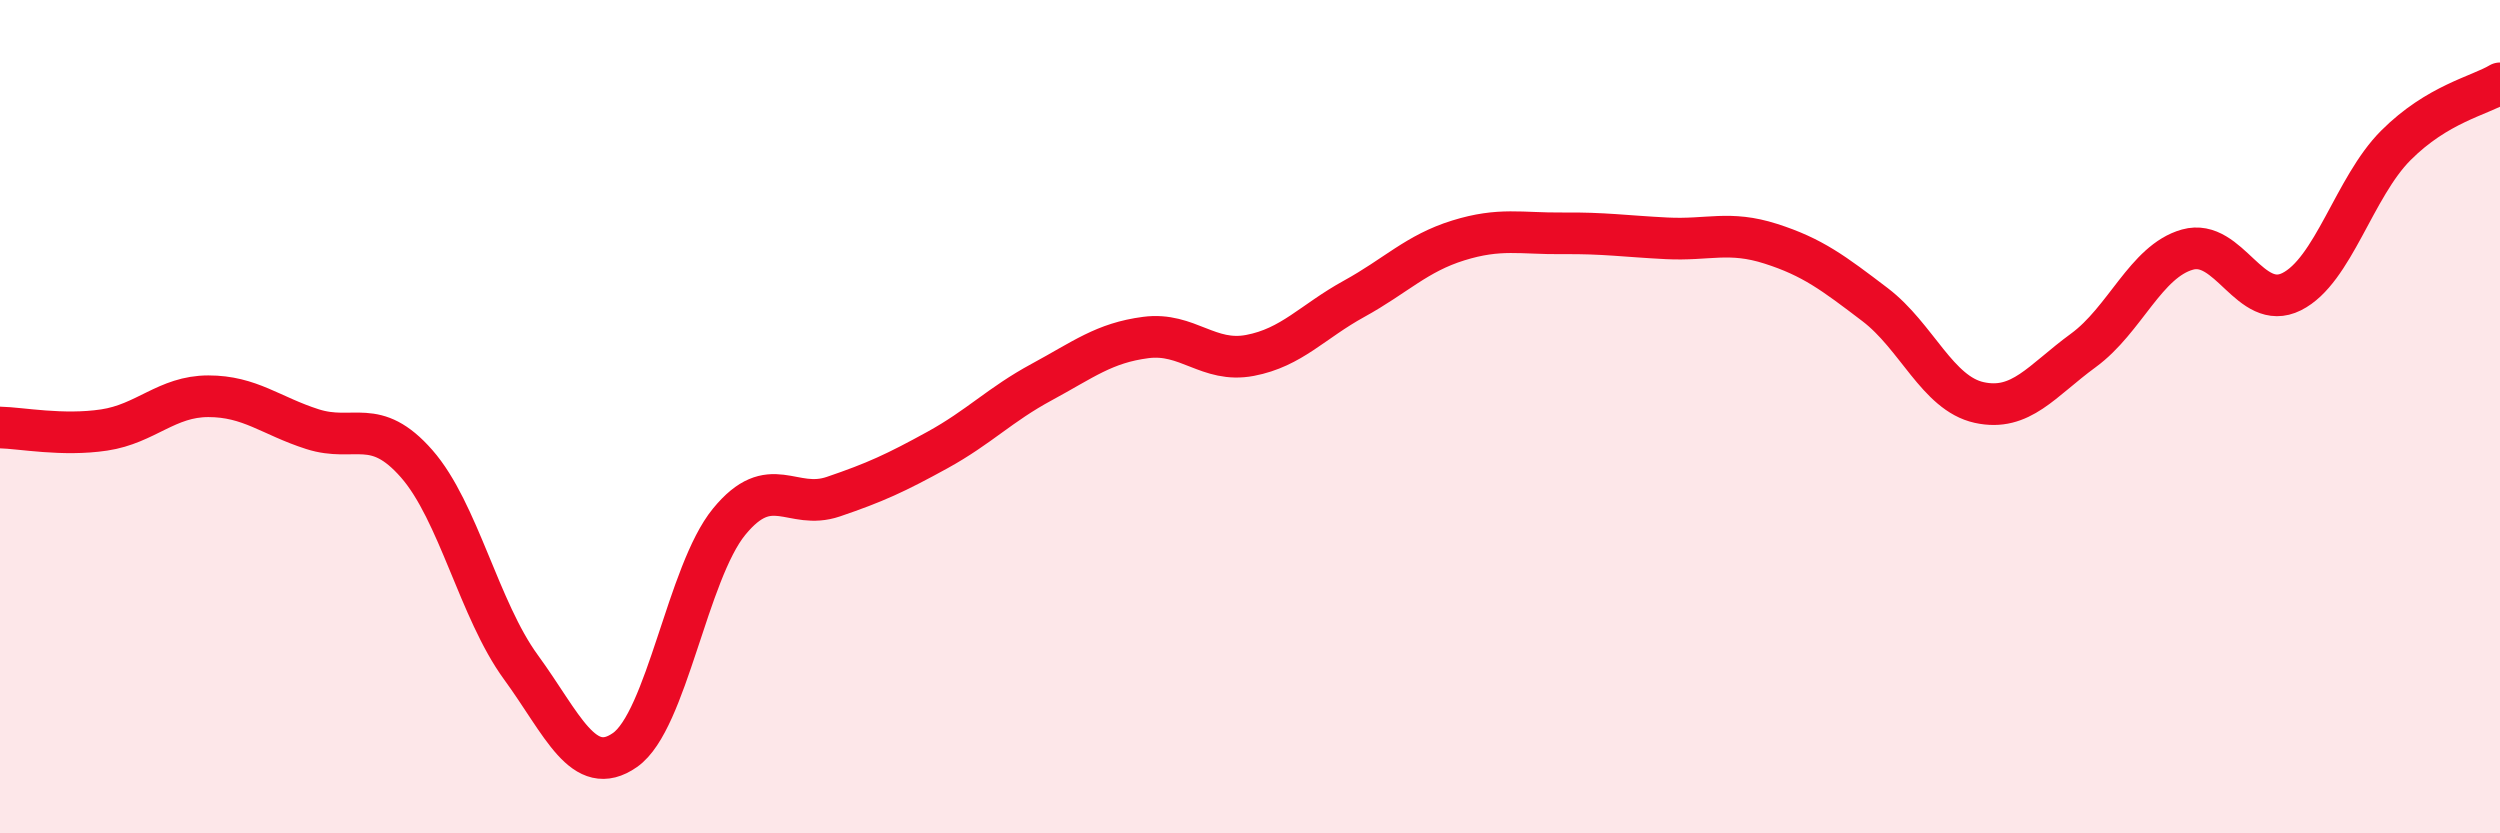 
    <svg width="60" height="20" viewBox="0 0 60 20" xmlns="http://www.w3.org/2000/svg">
      <path
        d="M 0,10.26 C 0.5,10.27 1.5,10.47 2.5,10.32 C 3.5,10.17 4,9.51 5,9.51 C 6,9.51 6.5,9.98 7.5,10.3 C 8.5,10.62 9,9.99 10,11.13 C 11,12.27 11.5,14.64 12.5,16.01 C 13.5,17.38 14,18.7 15,18 C 16,17.3 16.5,13.74 17.5,12.52 C 18.5,11.3 19,12.26 20,11.92 C 21,11.58 21.5,11.35 22.5,10.8 C 23.5,10.25 24,9.71 25,9.17 C 26,8.63 26.5,8.23 27.5,8.1 C 28.5,7.97 29,8.72 30,8.53 C 31,8.34 31.5,7.72 32.5,7.17 C 33.5,6.62 34,6.08 35,5.77 C 36,5.46 36.5,5.61 37.5,5.6 C 38.5,5.59 39,5.67 40,5.72 C 41,5.77 41.5,5.53 42.5,5.85 C 43.5,6.17 44,6.55 45,7.31 C 46,8.07 46.5,9.44 47.5,9.66 C 48.5,9.88 49,9.14 50,8.41 C 51,7.68 51.5,6.27 52.5,5.99 C 53.5,5.71 54,7.5 55,7 C 56,6.5 56.5,4.49 57.5,3.49 C 58.5,2.49 59.5,2.3 60,2L60 20L0 20Z"
        fill="#EB0A25"
        opacity="0.1"
        stroke-linecap="round"
        stroke-linejoin="round"
      />
      <path
        d="M 0,10.26 C 0.5,10.27 1.5,10.47 2.5,10.32 C 3.5,10.17 4,9.51 5,9.51 C 6,9.51 6.5,9.98 7.5,10.3 C 8.5,10.62 9,9.99 10,11.13 C 11,12.27 11.5,14.64 12.5,16.01 C 13.5,17.38 14,18.7 15,18 C 16,17.3 16.5,13.74 17.5,12.52 C 18.5,11.3 19,12.26 20,11.92 C 21,11.58 21.5,11.35 22.5,10.8 C 23.5,10.25 24,9.71 25,9.17 C 26,8.63 26.5,8.23 27.5,8.1 C 28.5,7.97 29,8.72 30,8.53 C 31,8.34 31.5,7.72 32.5,7.17 C 33.5,6.62 34,6.08 35,5.77 C 36,5.46 36.5,5.61 37.5,5.6 C 38.5,5.59 39,5.67 40,5.72 C 41,5.77 41.5,5.53 42.5,5.85 C 43.5,6.17 44,6.55 45,7.31 C 46,8.07 46.5,9.44 47.5,9.66 C 48.5,9.88 49,9.14 50,8.41 C 51,7.68 51.5,6.27 52.5,5.99 C 53.5,5.71 54,7.5 55,7 C 56,6.5 56.5,4.49 57.5,3.49 C 58.5,2.49 59.5,2.3 60,2"
        stroke="#EB0A25"
        stroke-width="1"
        fill="none"
        stroke-linecap="round"
        stroke-linejoin="round"
      />
    </svg>
  